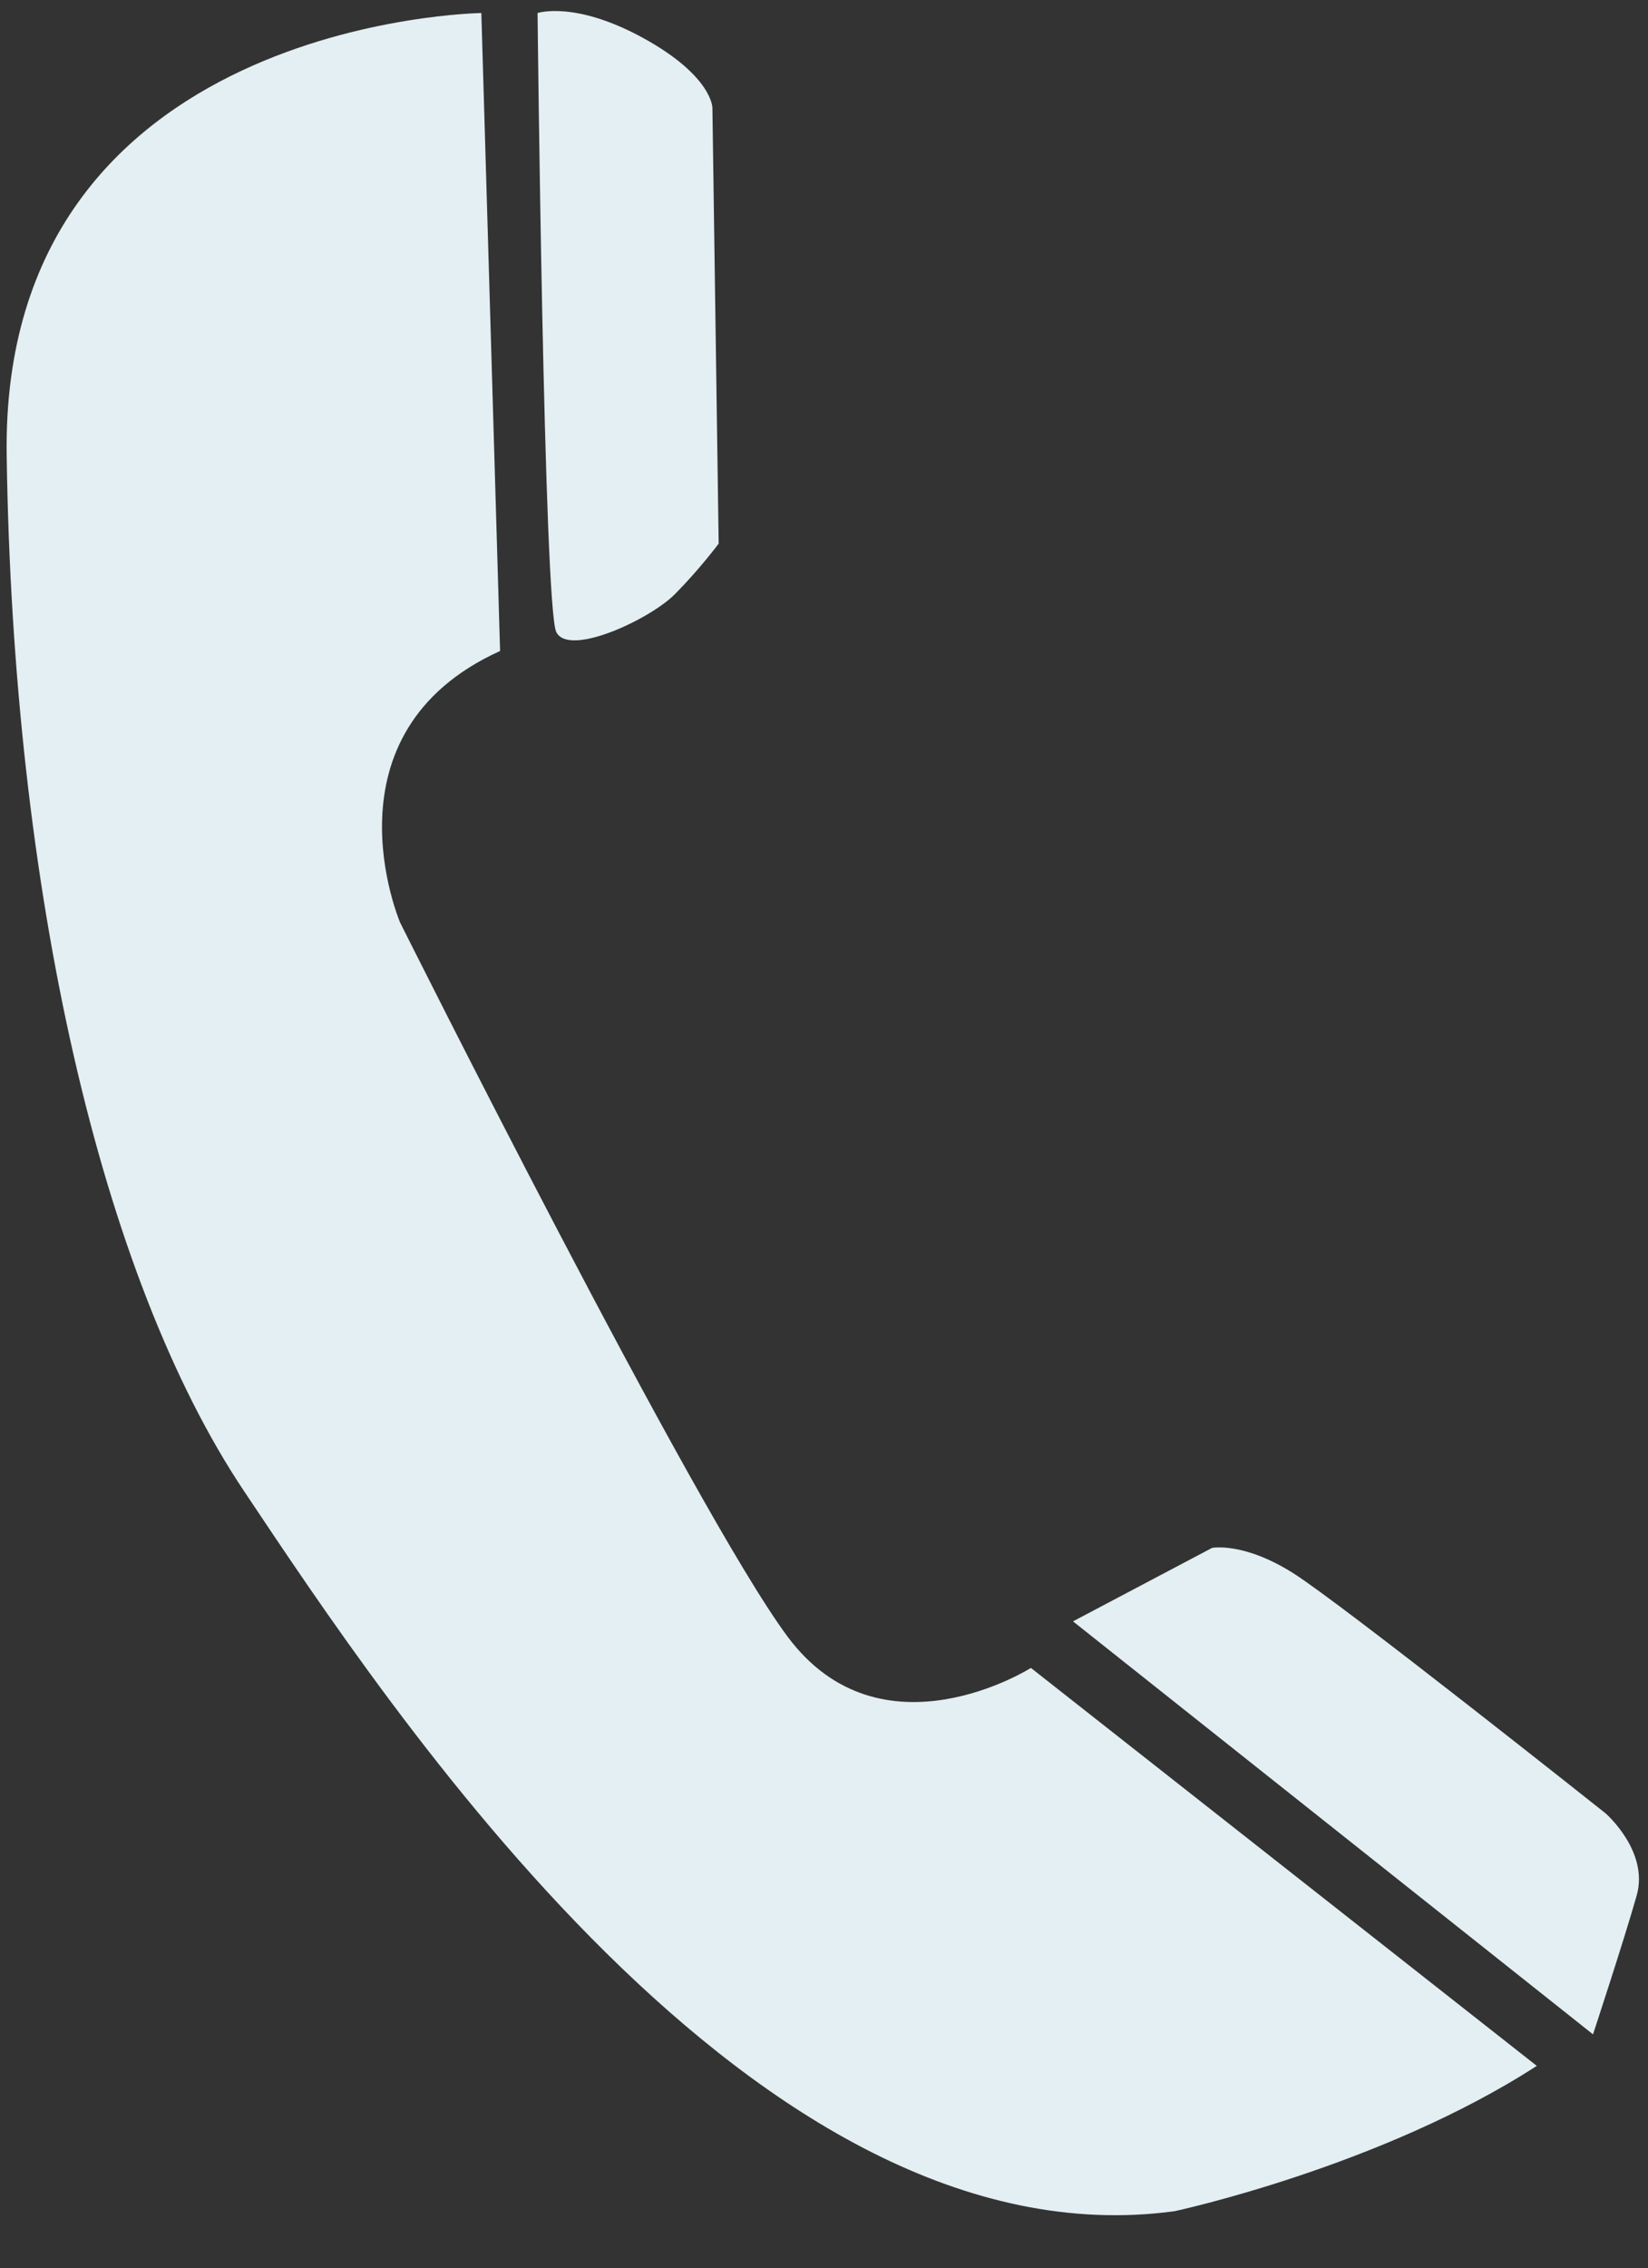 <?xml version="1.0" encoding="UTF-8" standalone="no"?><svg xmlns="http://www.w3.org/2000/svg" xmlns:xlink="http://www.w3.org/1999/xlink" fill="#e3eff2" height="102.9" preserveAspectRatio="xMidYMid meet" version="1" viewBox="-0.3 -0.5 74.8 102.9" width="74.8" zoomAndPan="magnify"><rect x="-0.3" y="-0.5" width="74.8" height="102.9" fill="#333333" stroke="none"/><g id="change1_1"><path d="m21.547 0.091s-21.827 0.287-21.544 20.059 4.253 37.255 10.773 46.998 23.242 35.248 42.236 32.67c0 0 9.355-2.007 16.44-6.593l-22.96-18.054s-6.803 4.299-11.055-1.433-17.575-32.381-17.575-32.381-3.685-8.598 4.536-12.323l-0.851-28.943z" fill="inherit"/></g><g id="change1_2"><path d="m24.099.091c0,0 1.701-.571 4.818,1.147s3.118,3.15 3.118,3.15l.284,19.775c0,0-.851,1.147-1.984,2.291-1.134,1.146-4.819,2.867-5.387,1.72-.565-1.145-.849-28.083-.849-28.083z" fill="inherit"/></g><g id="change1_3"><path d="m48.401 73.058 6.312-3.332s1.417-0.285 3.684 1.146c2.268 1.436 14.174 10.893 14.174 10.893s1.984 1.719 1.417 3.725-1.984 6.305-1.984 6.305l-23.603-18.737z" fill="inherit"/></g></svg>